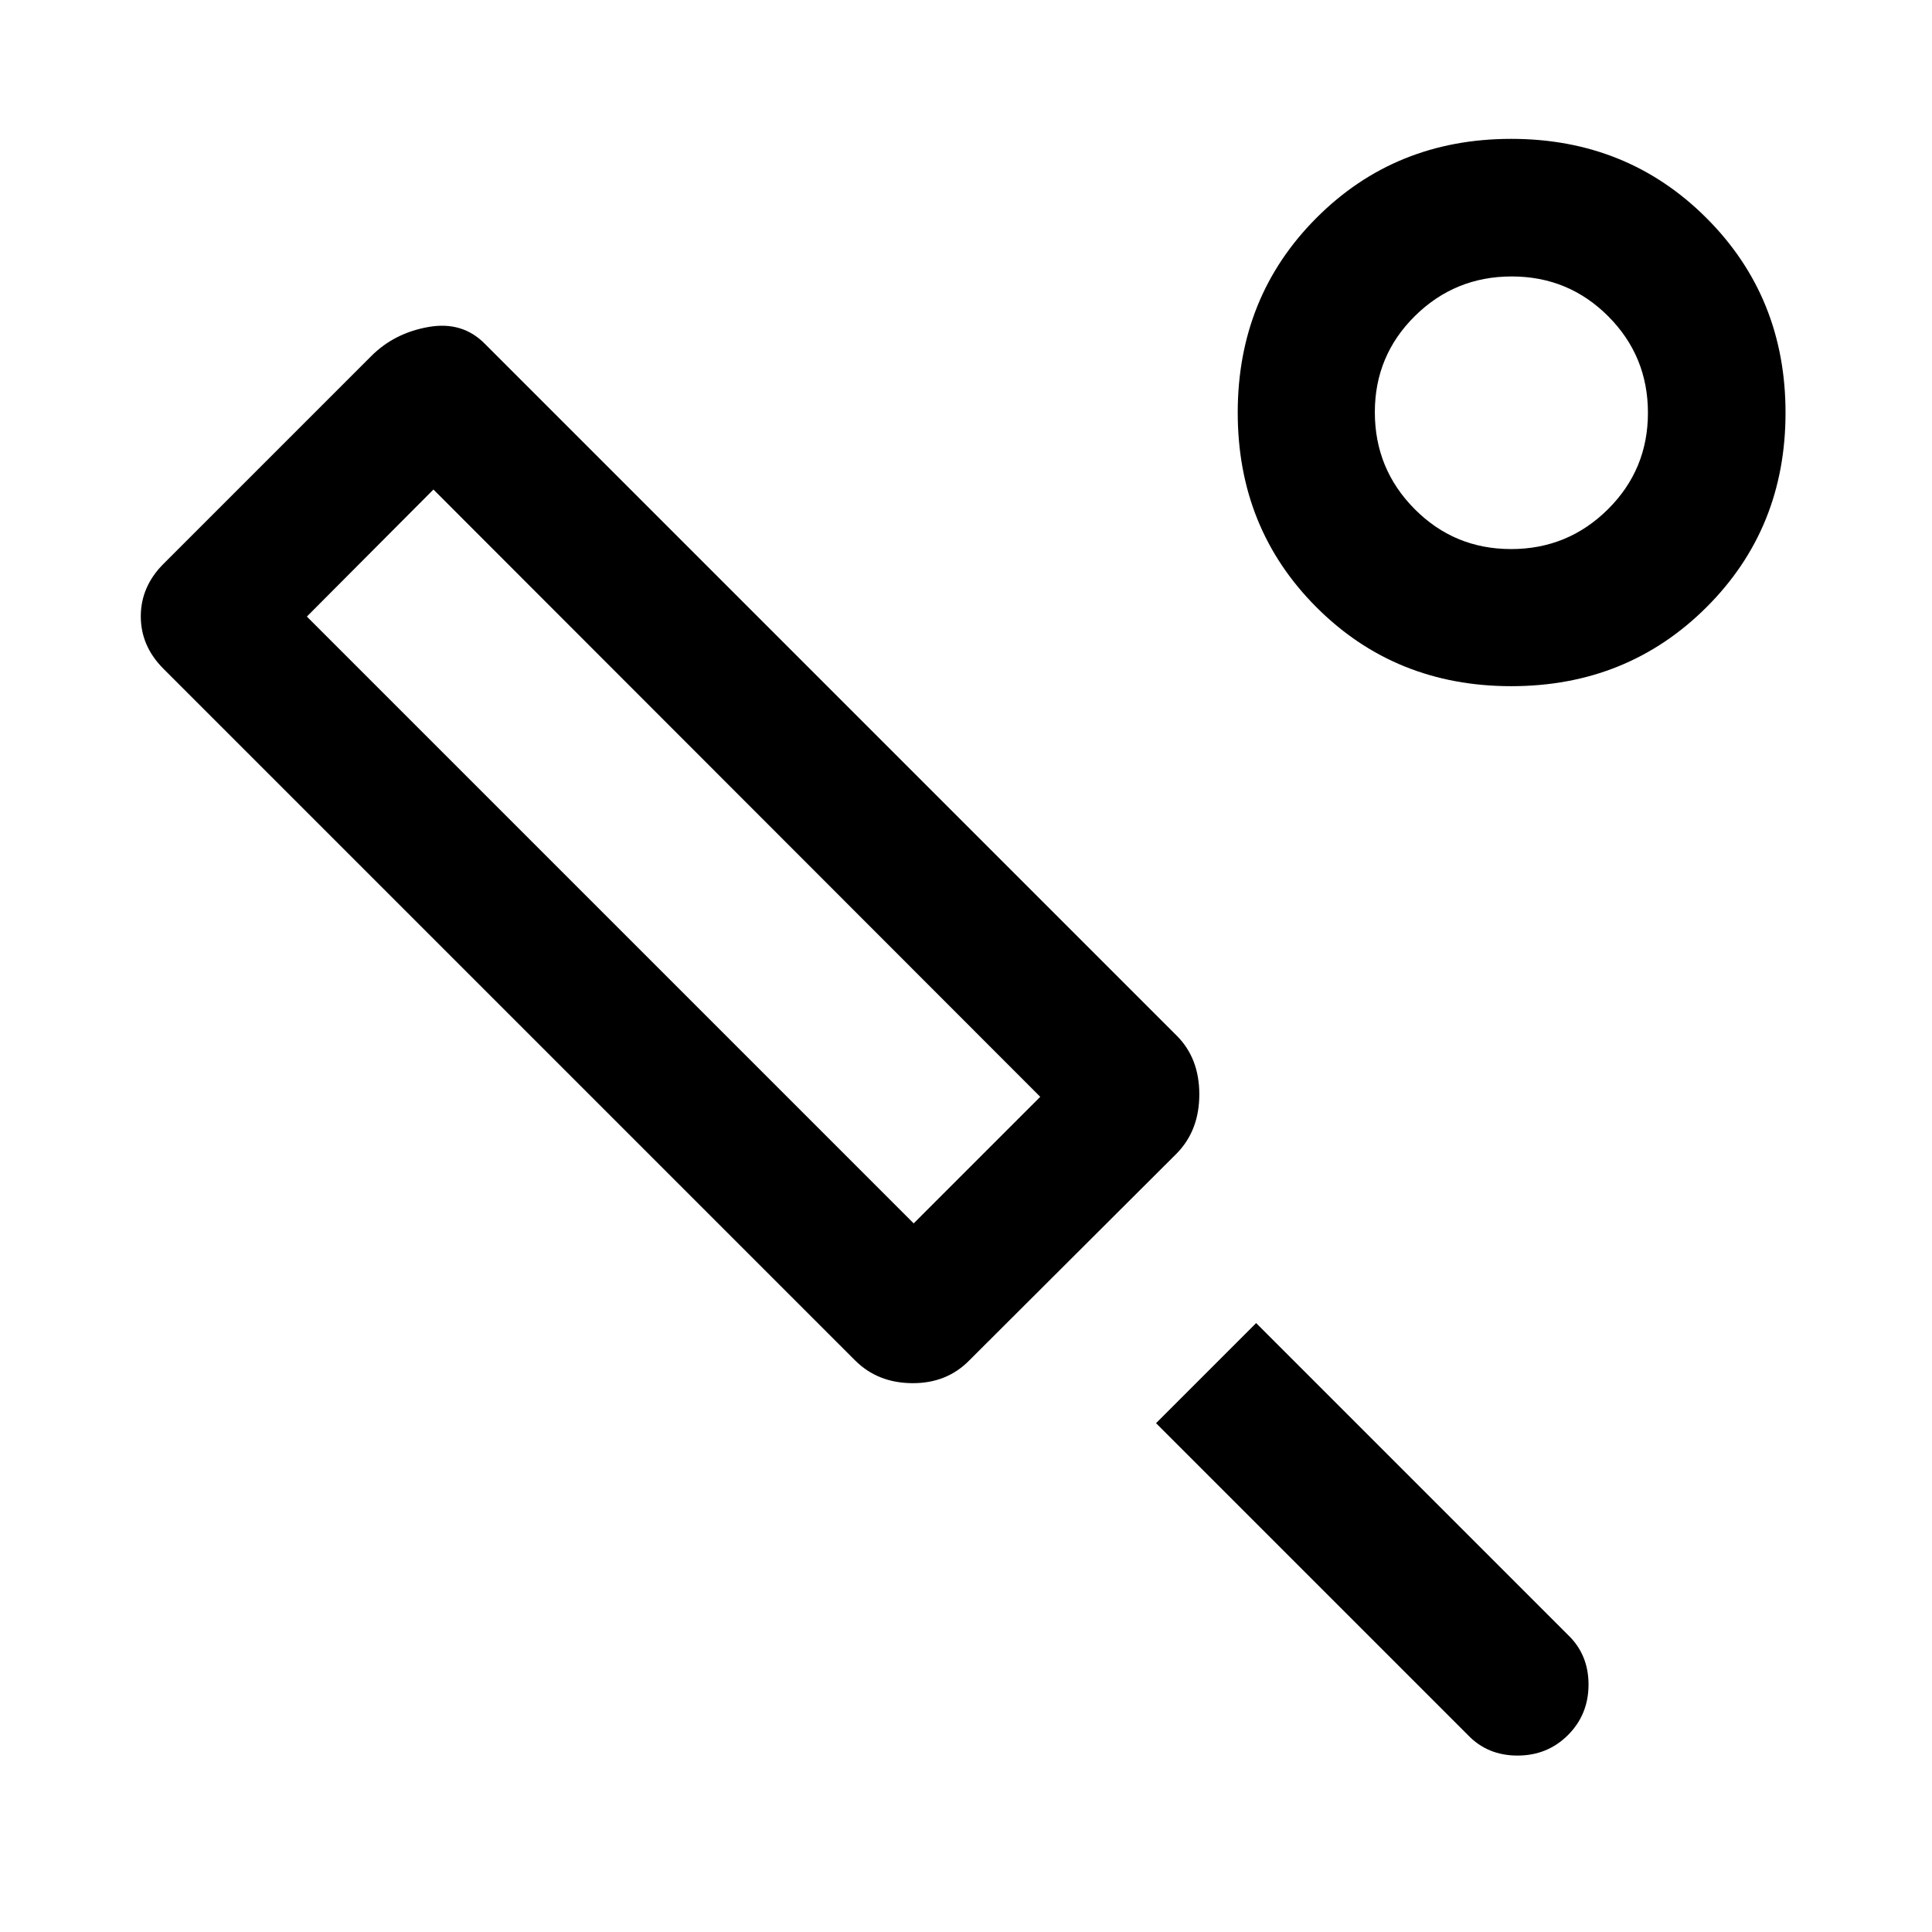 <svg xmlns="http://www.w3.org/2000/svg" width="48" height="48" viewBox="0 -960 960 960"><path d="M584.74-386.89 481.63-284.02q-11.2 11.43-28.37 11.31-17.17-.12-28.37-11.31L81.15-627.76Q69.96-639 69.96-653.74t11.19-26L184.5-783.09q11.43-11.43 28.37-14.43 16.93-3 28.13 8.43l343.74 343.74q11.19 11.2 11.19 29.11t-11.19 29.35ZM454-352.11 516.89-415 215.37-716.76l-62.89 63.13L454-352.11ZM729.39-97.87 574.43-252.83l49.74-49.74 154.96 154.96q10.2 9.75 10.2 24.65 0 14.89-10.2 25.09t-25.09 10.2q-14.9 0-24.65-10.2Zm21.57-521.17q-57.59 0-96.76-39.16-39.18-39.16-39.18-96.75 0-57.6 39.16-96.82Q693.34-891 750.93-891t96.94 39.28q39.35 39.29 39.35 96.81t-39.33 96.69q-39.34 39.18-96.93 39.18Zm-.12-68.13q28.2 0 48.11-19.75 19.9-19.74 19.9-47.94 0-28.21-19.74-47.99-19.75-19.78-47.95-19.78-28.2 0-48.11 19.67-19.9 19.67-19.9 47.78 0 28.2 19.74 48.1 19.75 19.91 47.95 19.91Zm.16-67.85ZM334.57-534.43Z"/></svg>